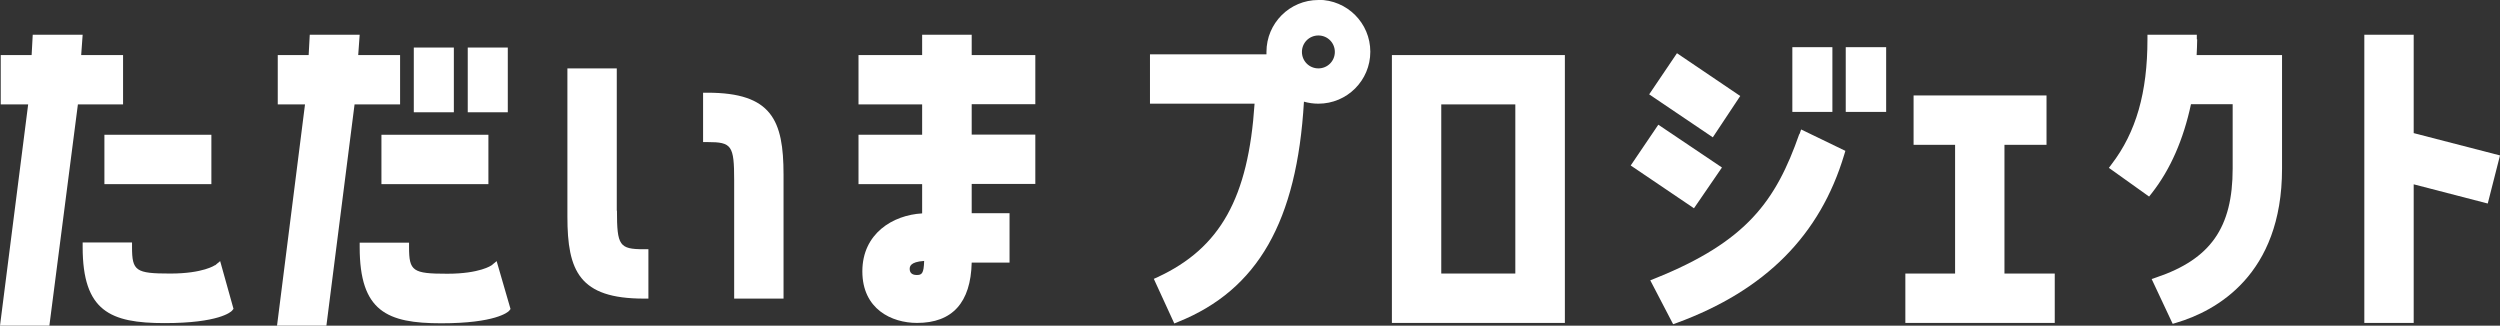 <?xml version="1.0" encoding="UTF-8"?><svg id="_レイヤー_2" xmlns="http://www.w3.org/2000/svg" viewBox="0 0 136.72 17.81"><rect x="0" y="0" width="136.72" height="17.81" fill="#333333" stroke="none"/><defs><style>.cls-1{fill:#fff;}</style></defs><g id="_レイヤー_1-2"><g><g><rect class="cls-1" x="5.71" y="7.37" width="5.85" height="2.7"/><path class="cls-1" d="M11.76,14.5s-.64,.46-2.45,.46c-1.89,0-2.09-.14-2.09-1.45v-.25h-2.7v.25c0,3.51,1.51,4.16,4.48,4.16s3.63-.61,3.69-.68l.08-.1-.73-2.61-.29,.24Z"/><polygon class="cls-1" points="6.73 3.01 4.44 3.01 4.52 1.9 1.79 1.9 1.73 3.01 .04 3.01 .04 5.71 1.54 5.71 0 17.81 2.7 17.81 4.26 5.71 6.73 5.71 6.73 3.01"/></g><g><path class="cls-1" d="M26.88,14.51s-.63,.46-2.42,.46c-1.89,0-2.09-.14-2.09-1.45v-.25h-2.7v.25c0,3.51,1.5,4.16,4.46,4.16s3.65-.61,3.71-.68l.08-.1-.76-2.62-.29,.24Z"/><rect class="cls-1" x="22.63" y="2.6" width="2.19" height="3.54"/><polygon class="cls-1" points="21.88 3.01 19.59 3.01 19.67 1.9 16.94 1.9 16.88 3.01 15.19 3.01 15.19 5.71 16.68 5.71 15.15 17.81 17.85 17.81 19.39 5.71 21.88 5.71 21.88 3.01"/><rect class="cls-1" x="20.86" y="7.37" width="5.85" height="2.7"/><rect class="cls-1" x="25.58" y="2.6" width="2.19" height="3.54"/></g><g><path class="cls-1" d="M33.73,11.52V3.74h-2.7V11.85c0,2.97,.65,4.48,4.18,4.48h.25v-2.7h-.25c-1.34,0-1.47-.2-1.47-2.11Z"/><path class="cls-1" d="M38.7,5.07h-.25v2.7h.25c1.32,0,1.45,.19,1.45,2.09v6.47h2.7v-6.78c0-2.97-.64-4.48-4.16-4.48Z"/></g><path class="cls-1" d="M53.13,1.9h-2.7v1.11h-3.48v2.7h3.48v1.66h-3.48v2.7h3.48v1.6c-1.6,.09-3.27,1.1-3.27,3.17s1.61,2.82,2.99,2.82c1.93,0,2.94-1.11,2.99-3.3h2.07v-2.7h-2.07v-1.6h3.48v-2.7h-3.48v-1.66h3.48V3.01h-3.48V1.9Zm-2.99,13.14c-.32,0-.39-.18-.39-.33,0-.11,0-.39,.79-.44-.02,.7-.13,.77-.41,.77Z"/><path class="cls-1" d="M76.12,17.66h9.46V3.01h-9.46v14.66Zm2.7-11.95h4.05V14.96h-4.05V5.71Z"/><g><polygon class="cls-1" points="95.17 5.25 91.71 2.91 90.19 5.16 93.67 7.51 95.17 5.25"/><rect class="cls-1" x="98.02" y="2.58" width="2.19" height="3.54"/><path class="cls-1" d="M98.4,7.33h0c-1.28,3.65-2.86,5.88-7.9,7.9l-.25,.1,1.25,2.4,.2-.07c4.84-1.78,7.84-4.79,9.16-9.21l.06-.2-2.42-1.17-.09,.26Z"/><rect class="cls-1" x="100.94" y="2.58" width="2.21" height="3.54"/><polygon class="cls-1" points="94.17 9.16 90.69 6.82 89.18 9.05 92.64 11.39 94.17 9.16"/></g><polygon class="cls-1" points="109.62 7.92 111.92 7.92 111.92 5.22 104.65 5.22 104.65 7.92 106.92 7.92 106.92 14.96 104.2 14.96 104.2 17.66 112.37 17.66 112.37 14.96 109.62 14.96 109.62 7.92"/><path class="cls-1" d="M120.14,2.15v-.25h-2.7v.25c0,2.91-.62,5.08-1.96,6.83l-.15,.2,2.2,1.57,.15-.19c1.02-1.3,1.73-2.94,2.14-4.86h2.28v3.52c0,3.23-1.21,4.95-4.17,5.95l-.26,.09,1.15,2.45,.2-.06c2.16-.64,5.78-2.6,5.78-8.42V3.01h-4.67c.01-.28,.03-.57,.03-.86Z"/><polygon class="cls-1" points="132 7.28 132 1.9 129.3 1.9 129.3 17.66 132 17.66 132 10.08 136.05 11.13 136.72 8.5 132 7.28"/><path class="cls-1" d="M72.1,0c-1.57,0-2.84,1.27-2.84,2.84,0,.04,0,.09,0,.13h-6.37v2.7h5.72c-.34,5.14-1.87,7.89-5.29,9.48l-.22,.1,1.12,2.44,.22-.09c4.34-1.75,6.49-5.49,6.87-12.04,.25,.07,.51,.11,.79,.11,1.57,0,2.84-1.27,2.84-2.84s-1.27-2.84-2.84-2.84Zm0,3.74c-.5,0-.9-.4-.9-.9s.4-.9,.9-.9,.9,.4,.9,.9-.4,.9-.9,.9Z"/></g></g></svg>